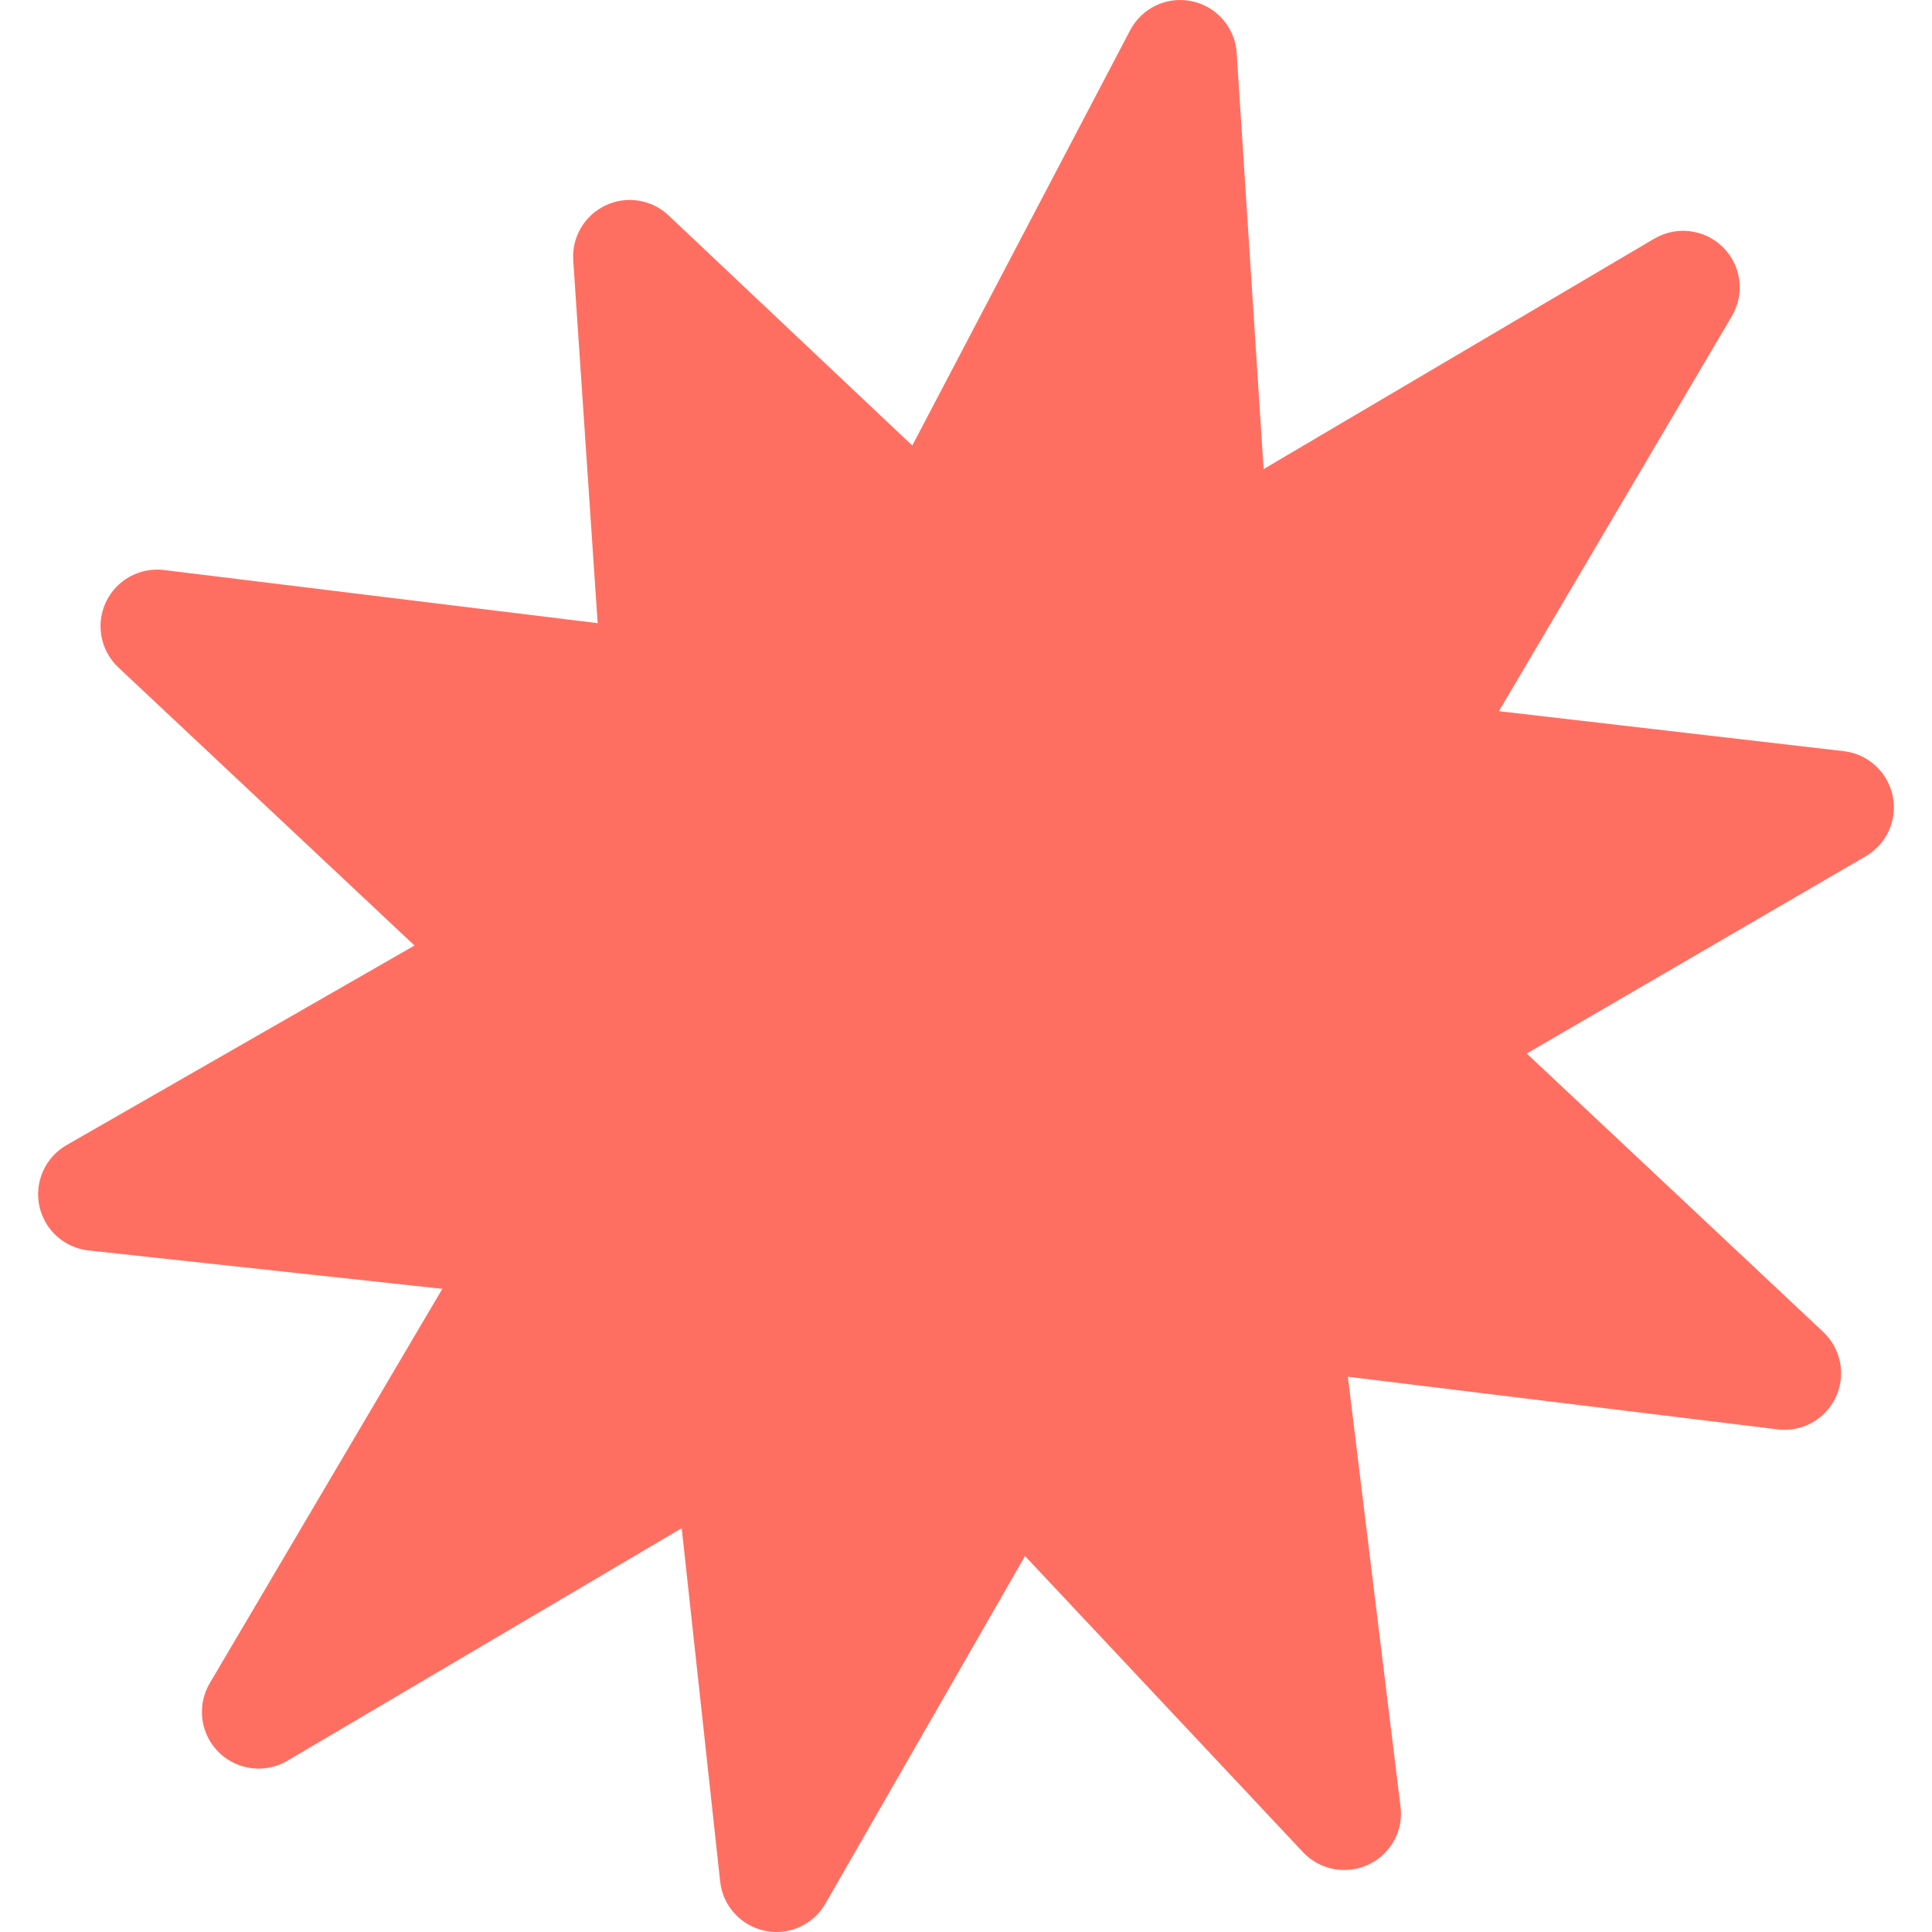 <svg width="20" height="20" viewBox="0 0 20 20" fill="none" xmlns="http://www.w3.org/2000/svg">
<g clip-path="url(#clip0_12108_30)">
<path d="M19.593 8.238C19.541 7.991 19.337 7.805 19.087 7.776L15.517 7.362L17.928 3.273C18.064 3.043 18.027 2.75 17.838 2.561C17.649 2.372 17.356 2.335 17.126 2.47L13.081 4.856L12.802 0.548C12.785 0.286 12.596 0.067 12.339 0.013C12.082 -0.042 11.821 0.081 11.699 0.314L9.444 4.612L6.921 2.23C6.746 2.064 6.487 2.023 6.269 2.126C6.051 2.229 5.918 2.455 5.934 2.695L6.187 6.451L1.698 5.901C1.446 5.87 1.203 6.005 1.096 6.234C0.988 6.464 1.041 6.736 1.226 6.91L4.291 9.788L0.689 11.854C0.469 11.981 0.355 12.234 0.407 12.483C0.459 12.731 0.665 12.918 0.918 12.945L4.579 13.342L2.171 17.425C2.036 17.655 2.073 17.948 2.262 18.137C2.451 18.326 2.744 18.363 2.974 18.228L7.057 15.82L7.455 19.477C7.482 19.729 7.669 19.935 7.917 19.987C7.957 19.996 7.998 20 8.037 20C8.244 20 8.44 19.89 8.545 19.706L10.611 16.108L13.489 19.174C13.607 19.299 13.77 19.363 13.933 19.358C14.249 19.349 14.503 19.091 14.503 18.773C14.503 18.738 14.5 18.703 14.494 18.67L13.953 14.252L18.402 14.797C18.654 14.828 18.897 14.693 19.004 14.464C19.111 14.234 19.059 13.962 18.874 13.788L15.805 10.906L19.314 8.864C19.532 8.737 19.645 8.485 19.593 8.238Z" fill="#FF6F61"/>
</g>
<defs>
<clipPath id="clip0_12108_30">
<rect width="20" height="20" fill="white"/>
</clipPath>
</defs>
</svg>
